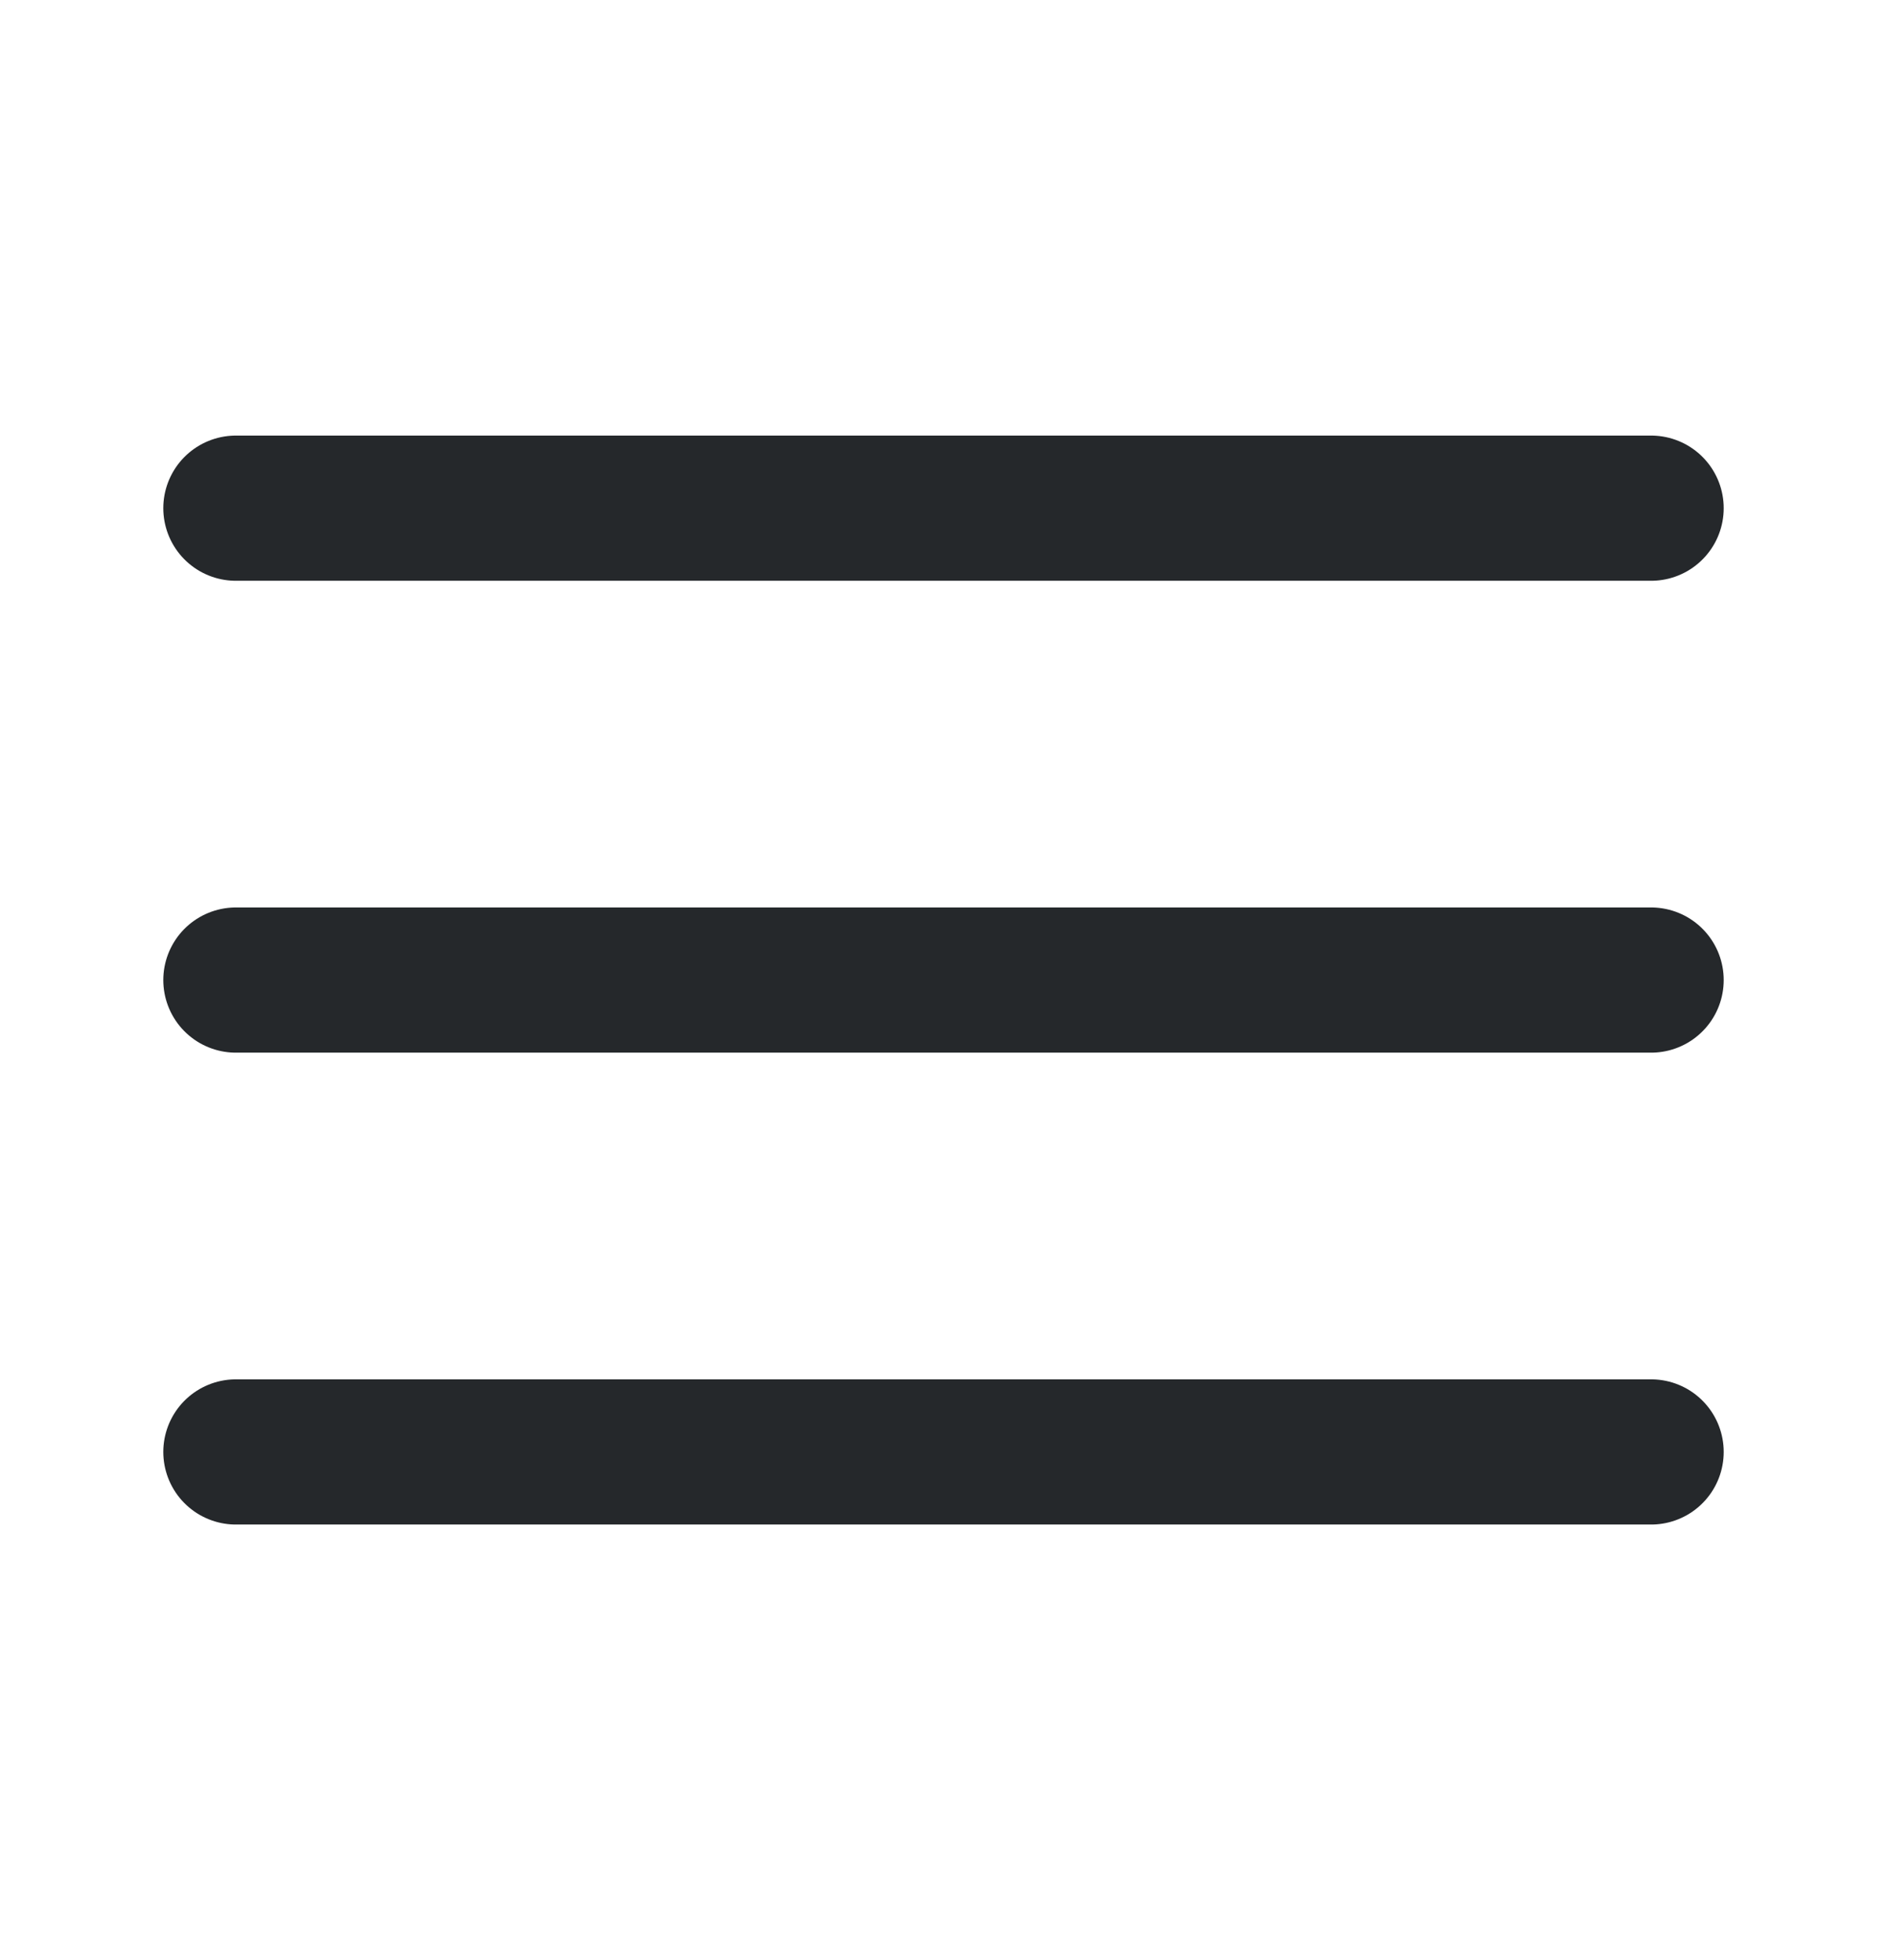 <svg width="26" height="27" viewBox="0 0 26 27" fill="none" xmlns="http://www.w3.org/2000/svg">
<path d="M3.25 13.5H22.75" stroke="#25282B" stroke-width="2" stroke-linecap="round" stroke-linejoin="round"/>
<path d="M3.25 7H22.75" stroke="#25282B" stroke-width="2" stroke-linecap="round" stroke-linejoin="round"/>
<path d="M3.25 20H22.75" stroke="#25282B" stroke-width="2" stroke-linecap="round" stroke-linejoin="round"/>
</svg>
